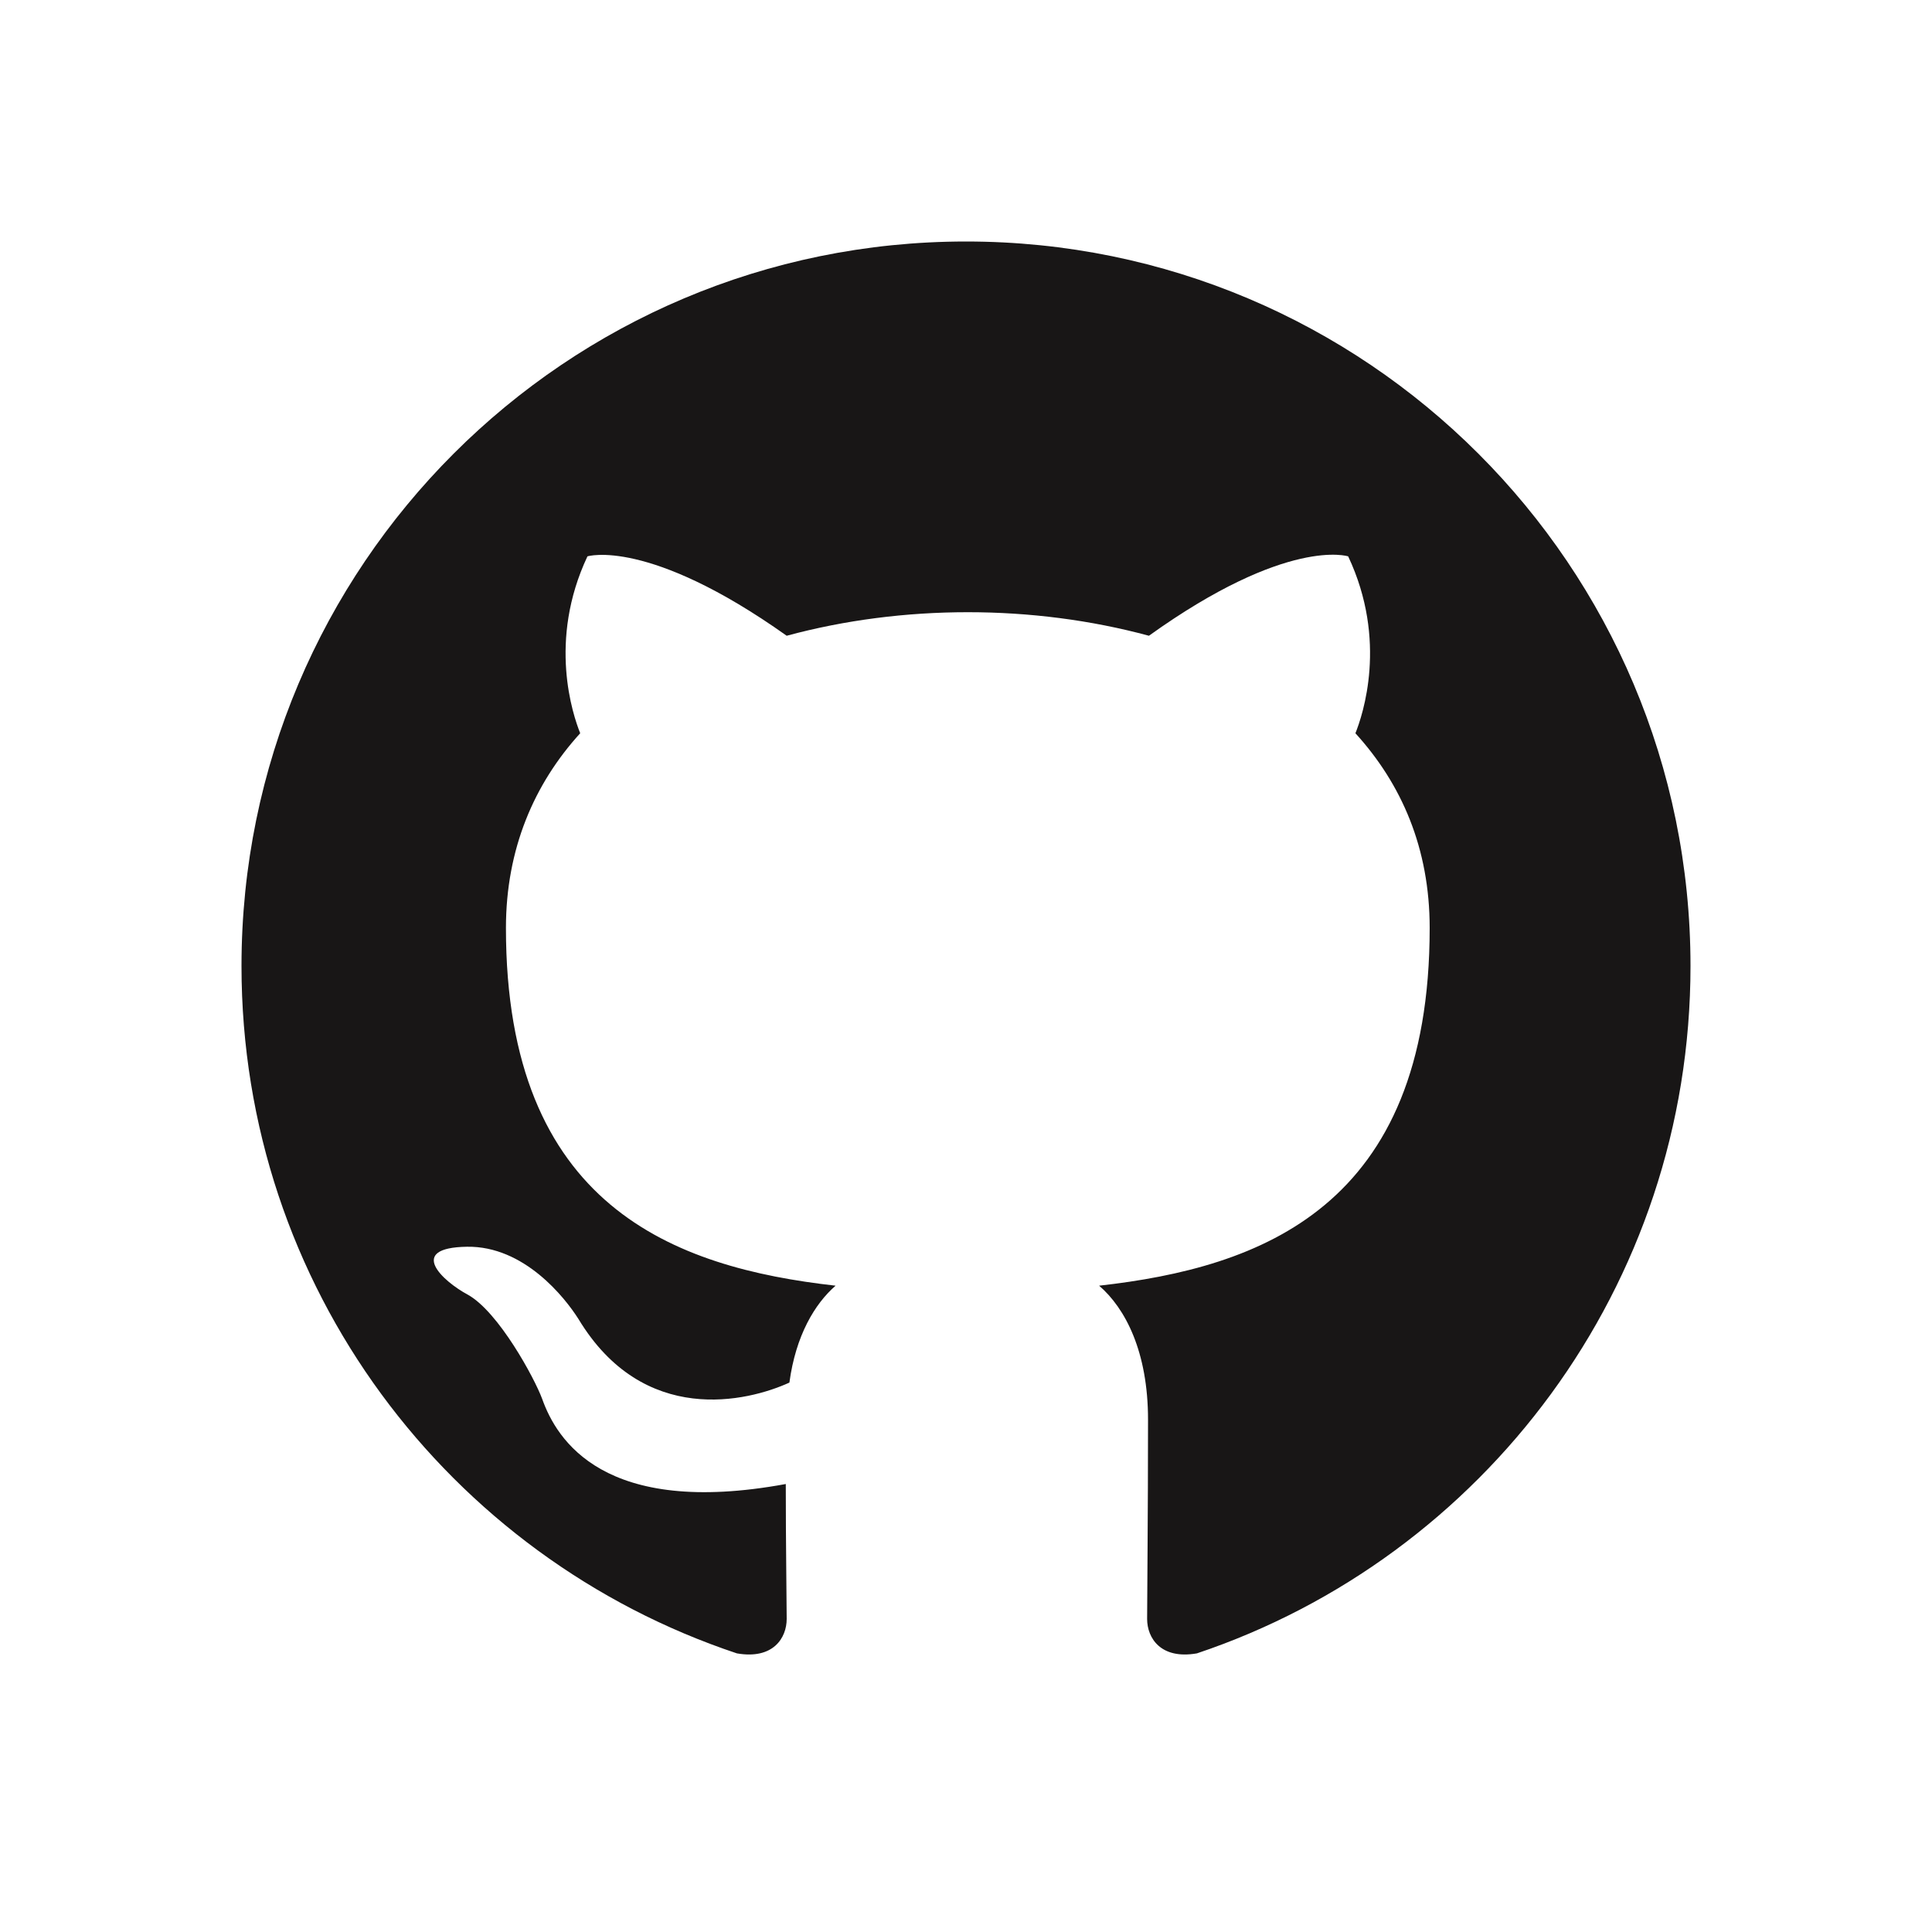 <?xml version="1.0" encoding="UTF-8"?>
<svg width="32" height="32" viewBox="0 0 32 32" fill="none" xmlns="http://www.w3.org/2000/svg">
<path fill-rule="evenodd" clip-rule="evenodd" d="M16 4C9.37 4 4 9.37 4 16C4 21.31 7.435 25.795 12.205 27.385C12.805 27.49 13.03 27.13 13.03 26.815C13.03 26.53 13.015 25.585 13.015 24.58C10 25.135 9.22 23.845 8.98 23.17C8.855 22.83 8.26 21.73 7.75 21.445C7.33 21.22 6.73 20.665 7.735 20.65C8.68 20.635 9.355 21.49 9.58 21.845C10.66 23.635 12.385 23.215 13.075 22.9C13.18 22.12 13.495 21.595 13.84 21.295C11.17 20.995 8.38 19.985 8.38 15.37C8.38 14.065 8.845 12.985 9.61 12.145C9.49 11.845 9.07 10.615 9.73 9.215C9.73 9.215 10.735 8.9 13.03 10.53C13.99 10.27 15.01 10.14 16.03 10.14C17.05 10.14 18.07 10.27 19.03 10.53C21.325 8.885 22.33 9.215 22.33 9.215C22.99 10.615 22.57 11.845 22.45 12.145C23.215 12.985 23.68 14.05 23.68 15.37C23.68 20 20.875 20.995 18.205 21.295C18.64 21.67 19.015 22.39 19.015 23.515C19.015 25.12 19 26.41 19 26.815C19 27.13 19.225 27.49 19.825 27.385C24.565 25.795 28 21.31 28 16C28 9.37 22.63 4 16 4Z" fill="#181616"/>
</svg>